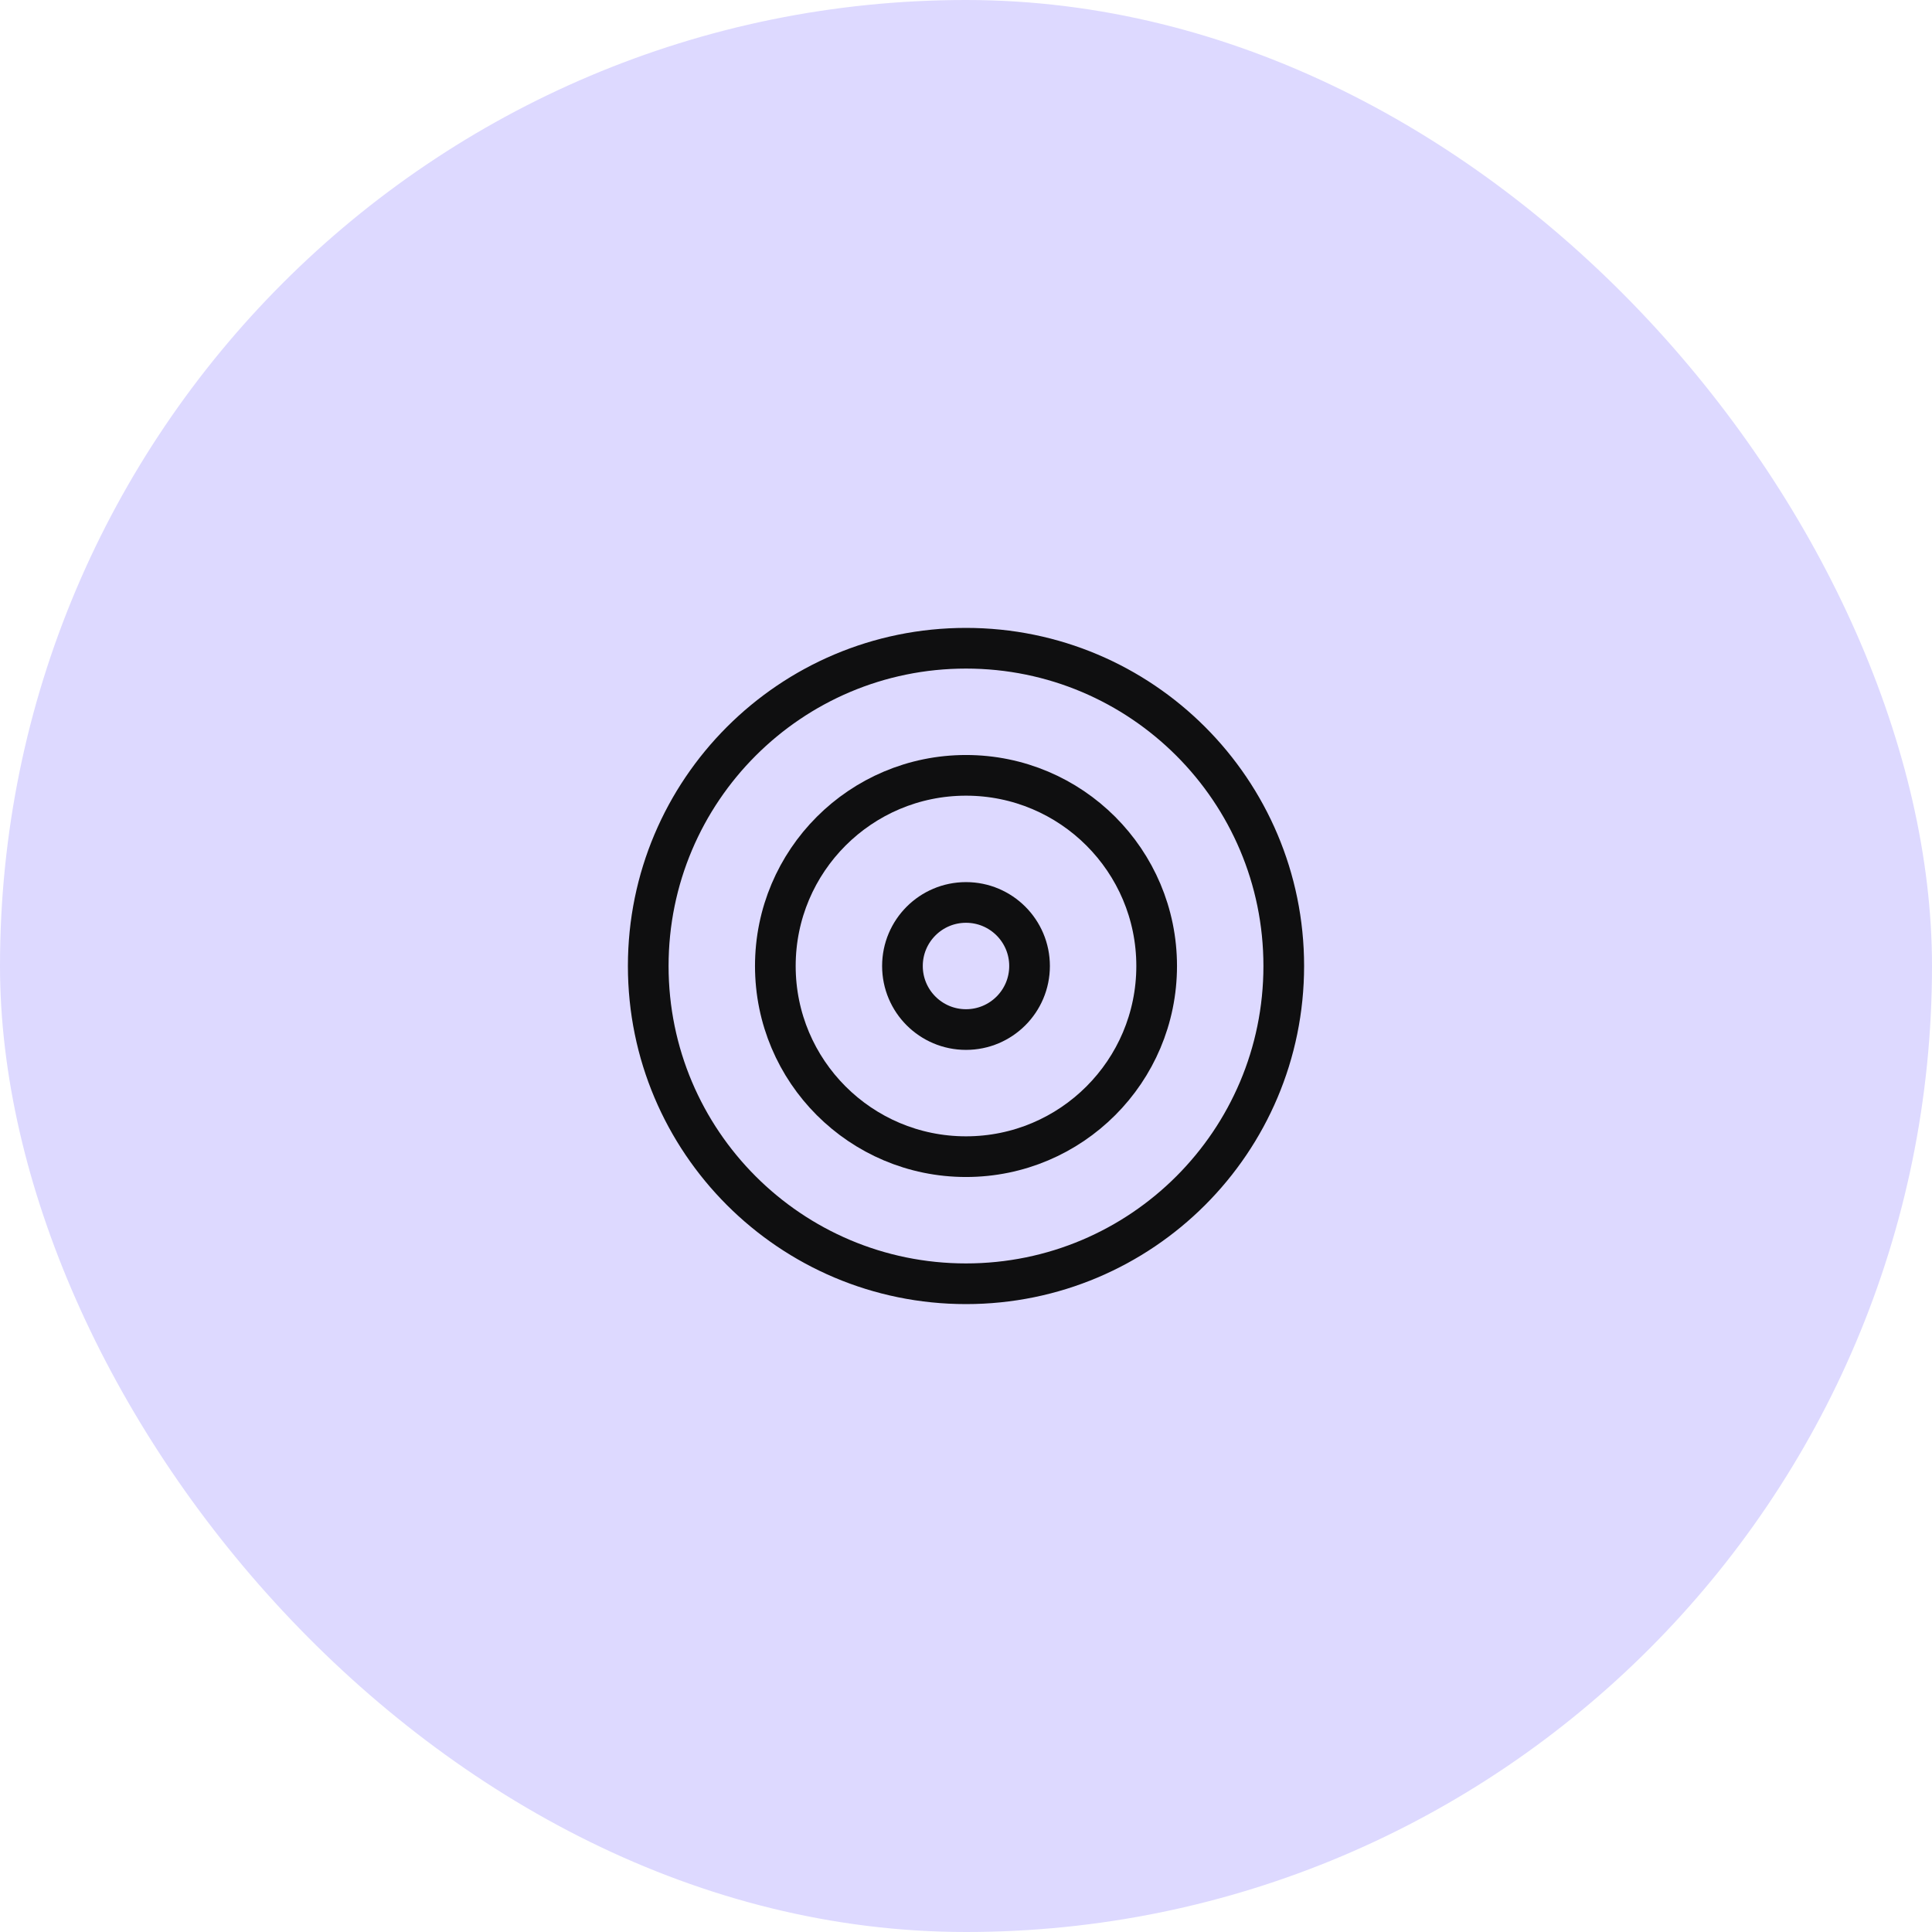<svg width="76" height="76" viewBox="0 0 76 76" fill="none" xmlns="http://www.w3.org/2000/svg">
<rect width="76" height="76" rx="38" fill="#DDD9FF"/>
<path d="M38 50.5C44.904 50.5 50.5 44.904 50.5 38C50.5 31.096 44.904 25.5 38 25.5C31.096 25.5 25.5 31.096 25.5 38C25.5 44.904 31.096 50.5 38 50.5Z" stroke="#0F0F10" stroke-width="1.6" stroke-linecap="round" stroke-linejoin="round"/>
<path d="M38 45.5C42.142 45.5 45.5 42.142 45.5 38C45.5 33.858 42.142 30.5 38 30.5C33.858 30.5 30.5 33.858 30.5 38C30.5 42.142 33.858 45.5 38 45.5Z" stroke="#0F0F10" stroke-width="1.6" stroke-linecap="round" stroke-linejoin="round"/>
<path d="M38 40.5C39.381 40.5 40.5 39.381 40.5 38C40.5 36.619 39.381 35.5 38 35.5C36.619 35.5 35.5 36.619 35.5 38C35.5 39.381 36.619 40.5 38 40.5Z" stroke="#0F0F10" stroke-width="1.6" stroke-linecap="round" stroke-linejoin="round"/>
</svg>
